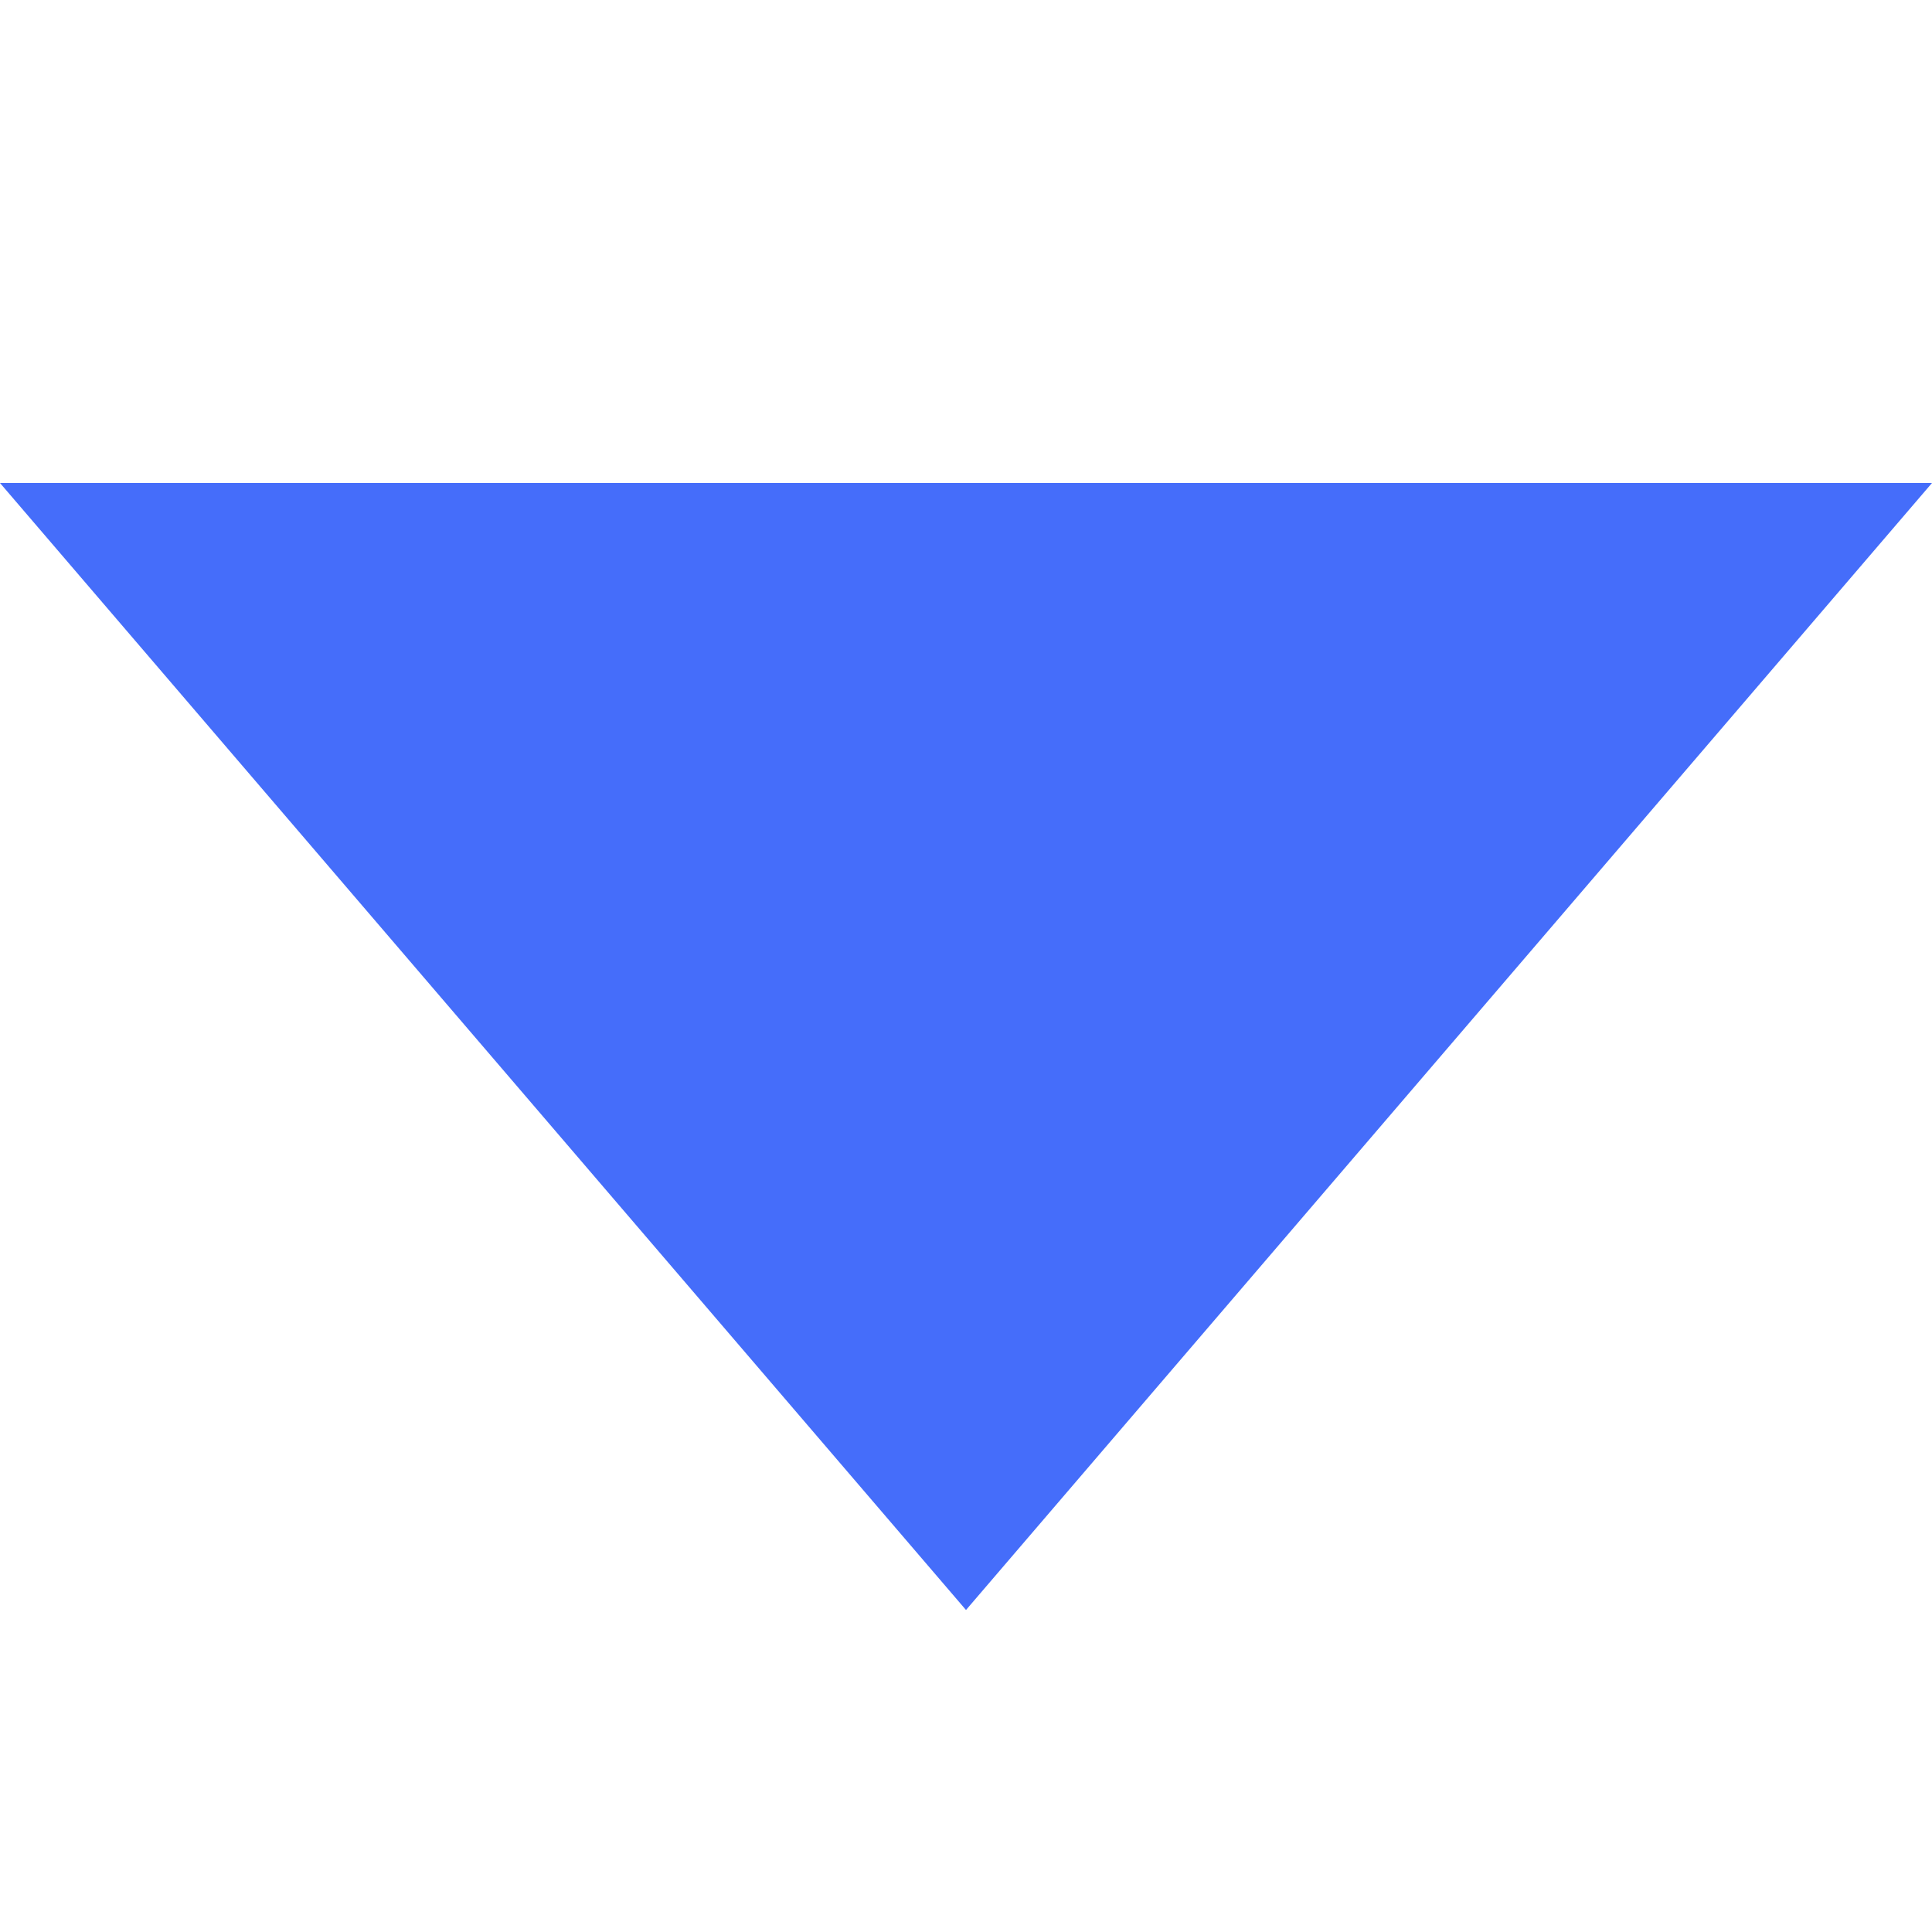 <svg xmlns="http://www.w3.org/2000/svg" xmlns:xlink="http://www.w3.org/1999/xlink" width="12" height="12" viewBox="0 0 12 12">
  <defs>
    <clipPath id="clip-path">
      <rect id="Rectángulo_16975" data-name="Rectángulo 16975" width="12" height="12" fill="#fff"/>
    </clipPath>
  </defs>
  <g id="ic_arrow_pointer" transform="translate(12) rotate(90)">
    <g id="Enmascarar_grupo_52038" data-name="Enmascarar grupo 52038" clip-path="url(#clip-path)">
      <path id="Polígono_1" data-name="Polígono 1" d="M6,0l6,7H0Z" transform="translate(10) rotate(90)" fill="#456dfa"/>
    </g>
  </g>
</svg>

